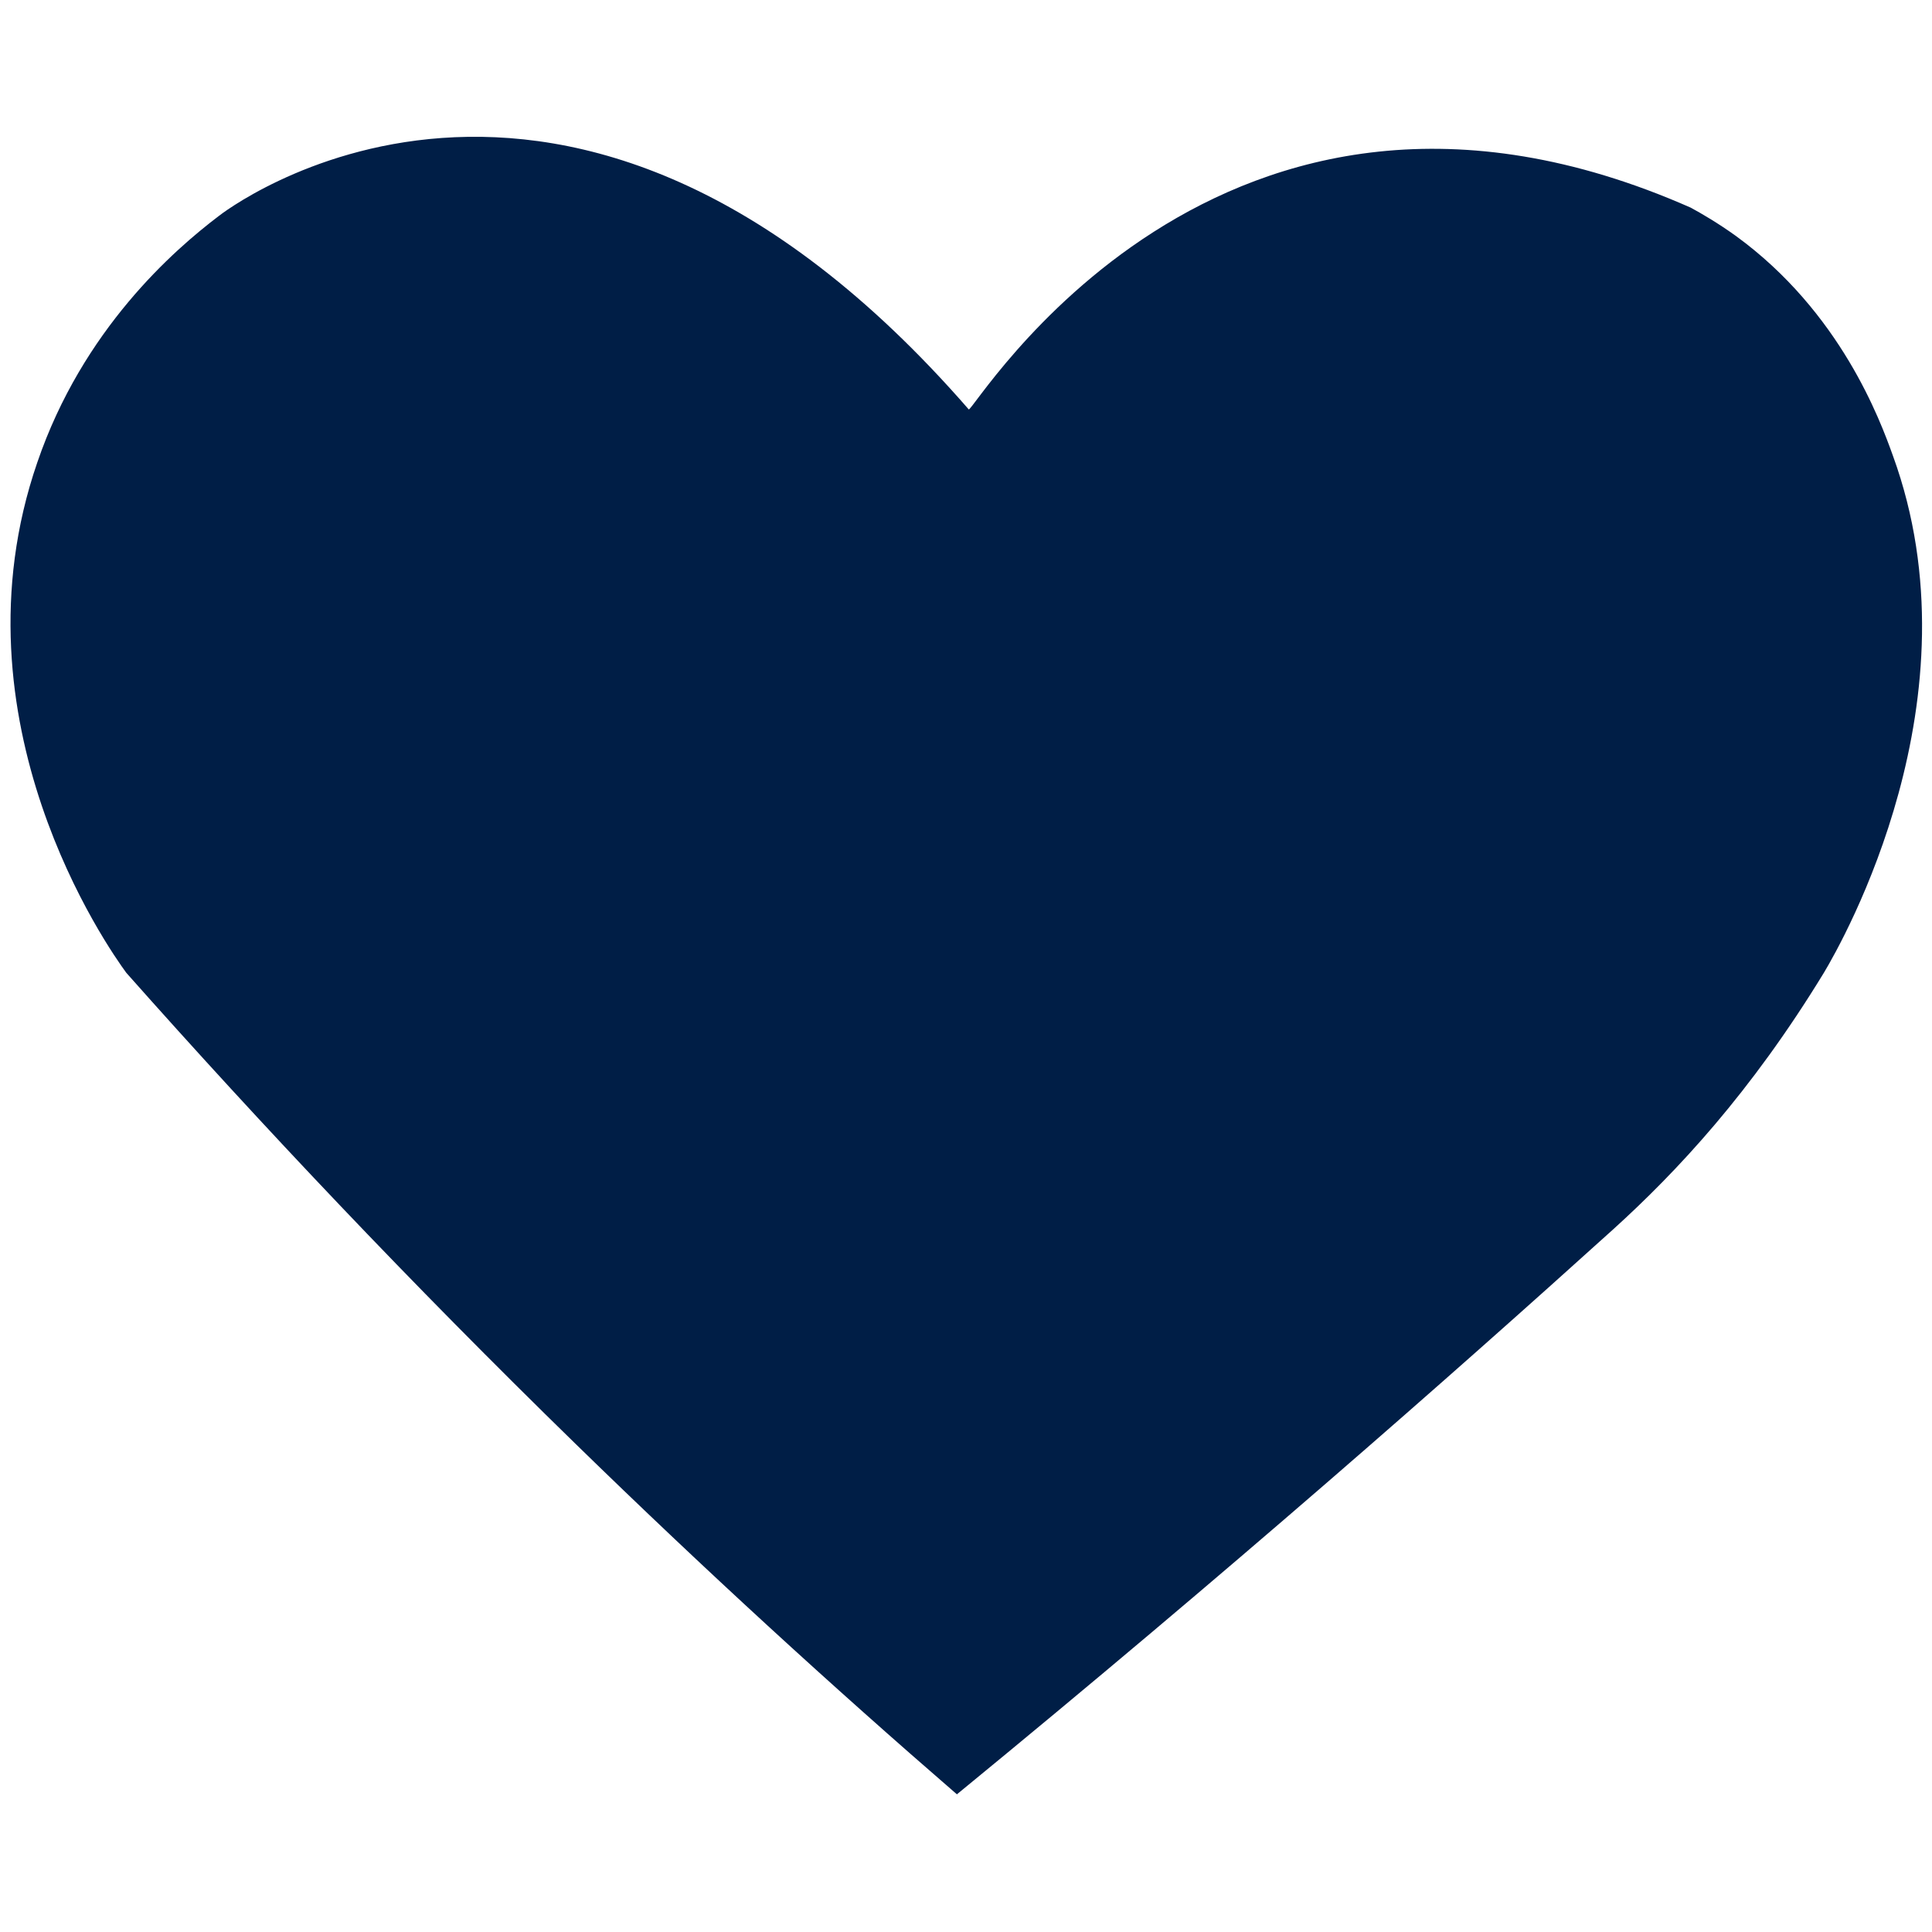 <?xml version="1.0" encoding="UTF-8"?>
<svg xmlns="http://www.w3.org/2000/svg" xmlns:xlink="http://www.w3.org/1999/xlink" version="1.1" id="Ebene_1" x="0px" y="0px" viewBox="0 0 425.2 425.2" style="enable-background:new 0 0 425.2 425.2;" xml:space="preserve">
<style type="text/css">
	.st0{fill:none;}
	.st1{fill:#001E46;}
</style>
<rect x="502.1" y="20.3" class="st0" width="139.6" height="139.6"></rect>
<path class="st1" d="M213.2,90.1c0.9,1,54.7-90.4,158.9-44.4c2.4,1.3,6,3.4,9.9,6.2c23.1,16.8,31.8,40.6,34.6,48.4  c19.4,53.3-11,106.8-15.2,113.8c-16.1,26.4-32.4,43.8-46.3,56.4c-36.3,32.8-84.6,75.3-144.5,124.4c-27.4-23.7-55.5-49.4-84-77.2  c-36.2-35.3-69-70-98.8-103.6c-3.9-5.3-39.2-55.4-19.6-112.3C18.2,72.5,38.3,55,48.2,47.5C48.2,47.5,124-12.4,213.2,90.1z"></path>
</svg>
